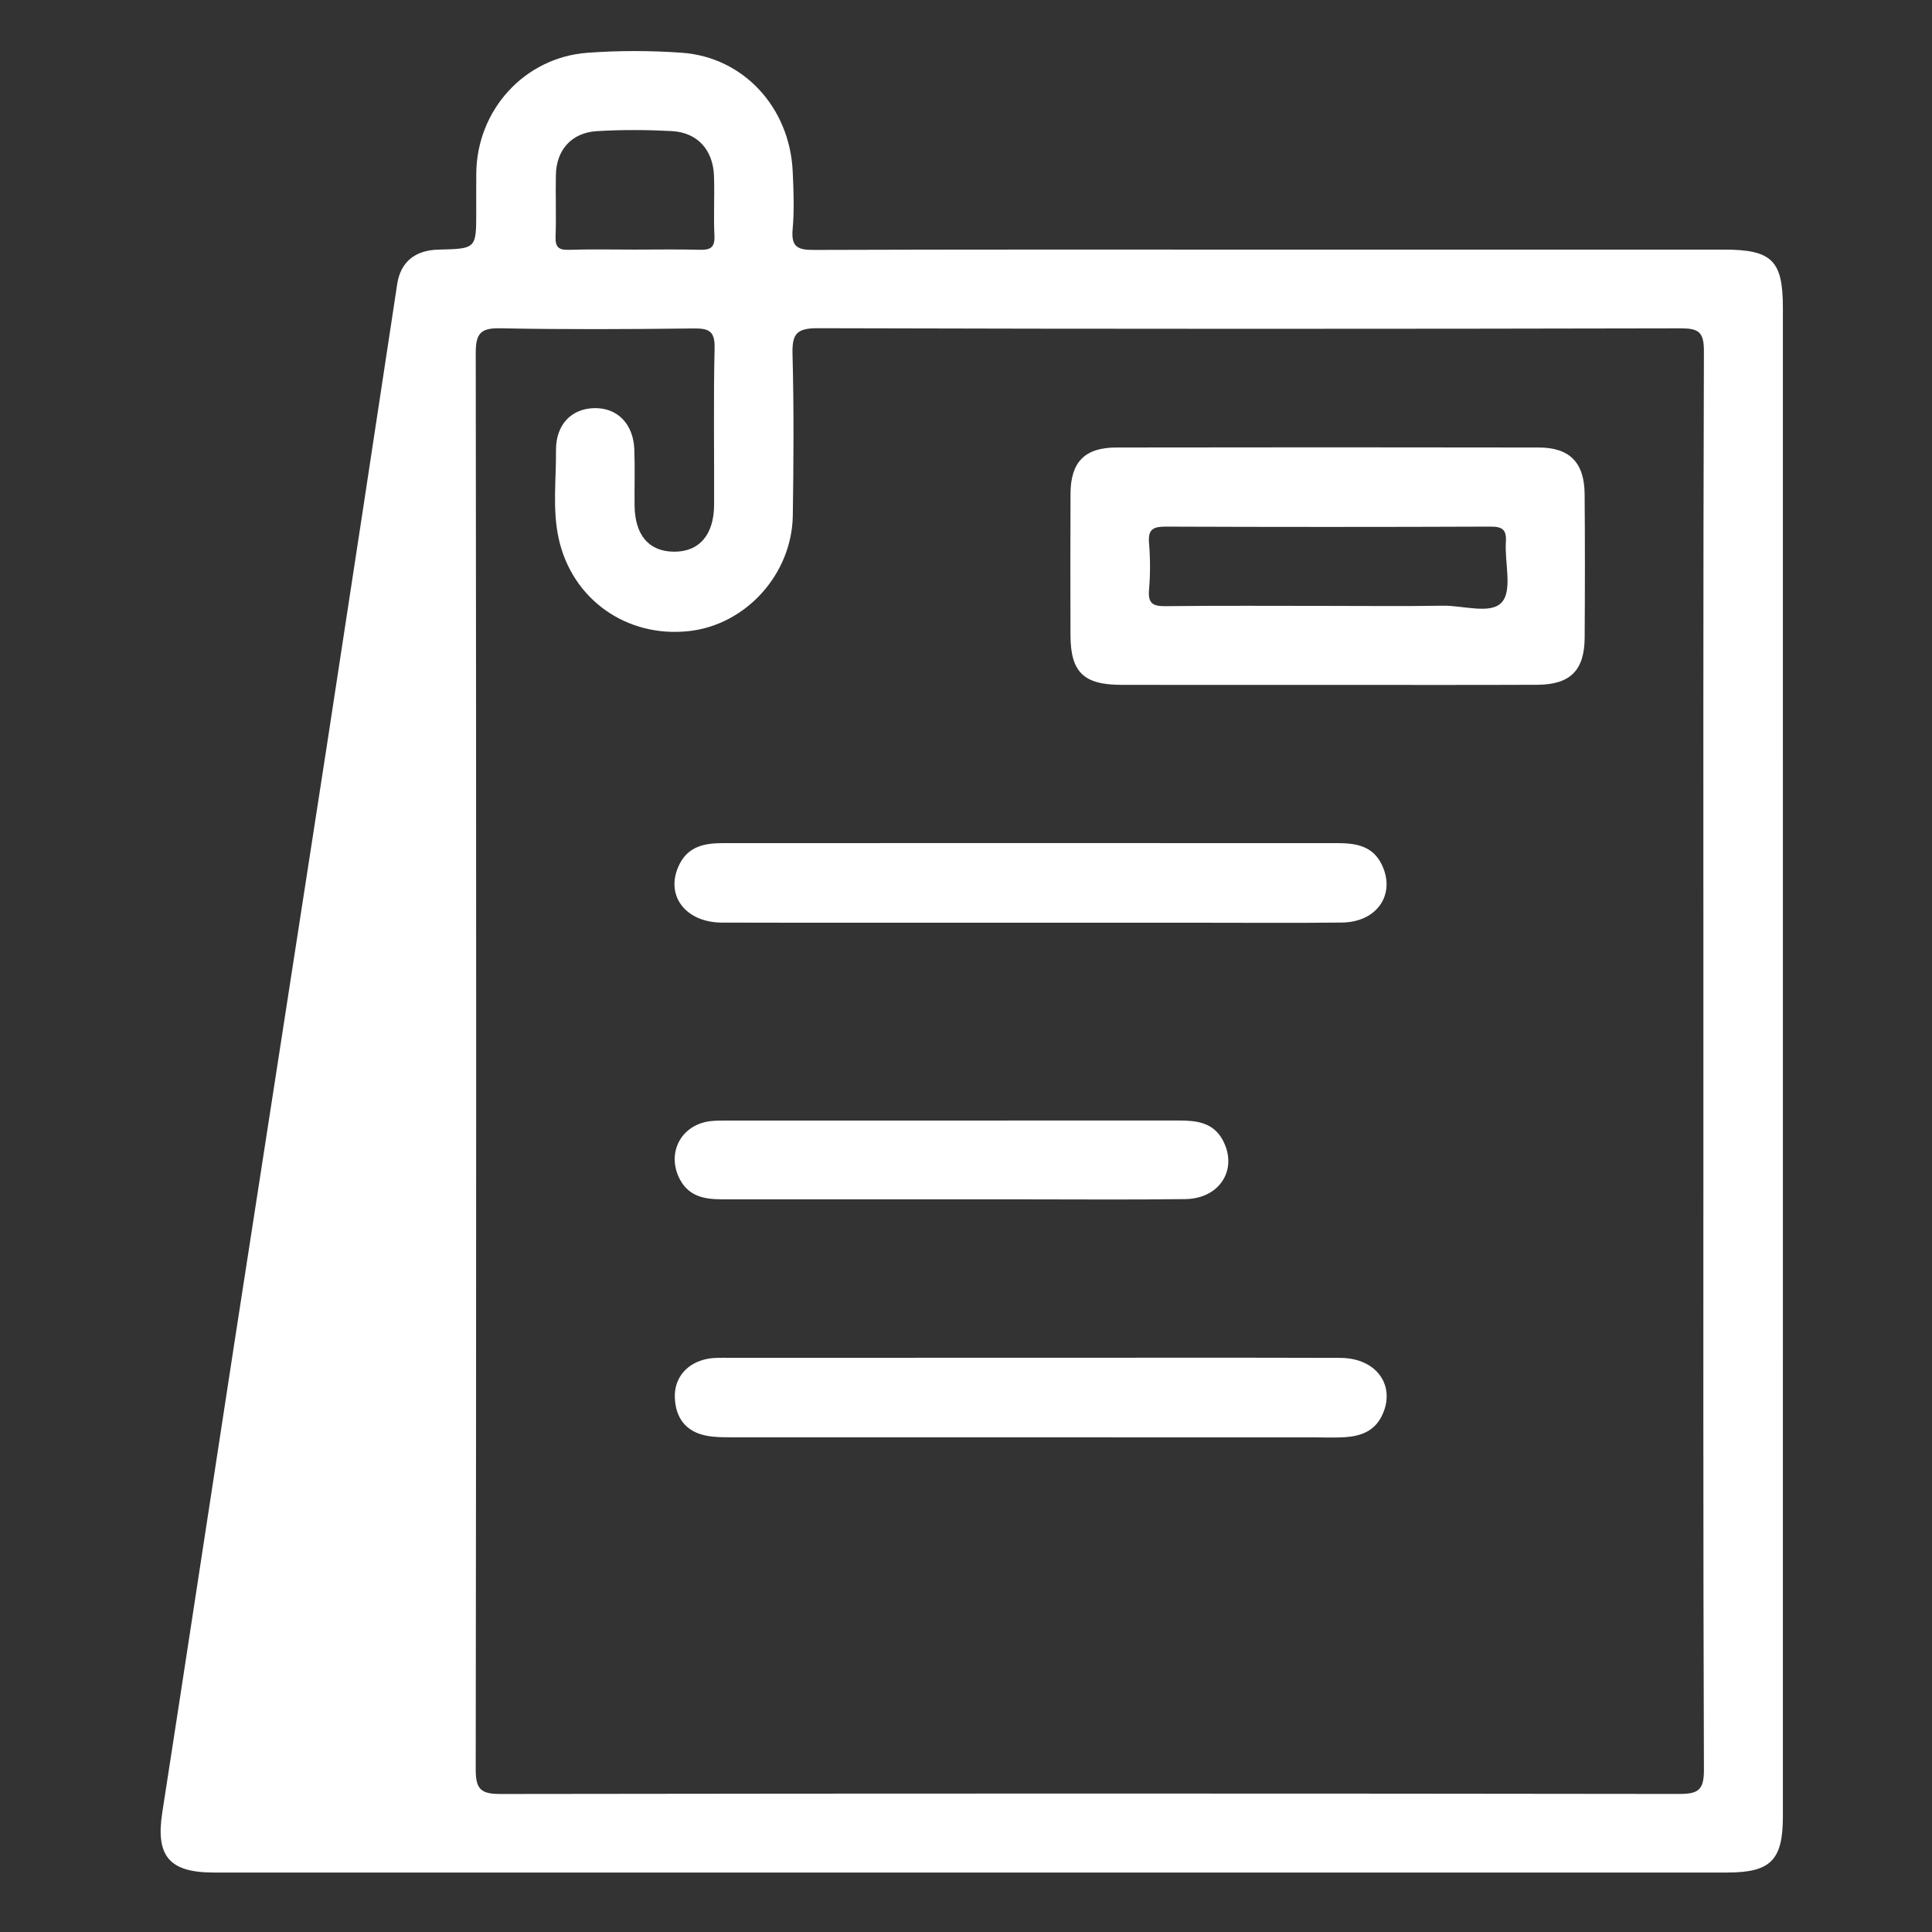 <?xml version="1.0" encoding="utf-8"?>
<!-- Generator: Adobe Illustrator 16.0.0, SVG Export Plug-In . SVG Version: 6.00 Build 0)  -->
<!DOCTYPE svg PUBLIC "-//W3C//DTD SVG 1.1//EN" "http://www.w3.org/Graphics/SVG/1.1/DTD/svg11.dtd">
<svg version="1.1" id="Layer_1" xmlns="http://www.w3.org/2000/svg" xmlns:xlink="http://www.w3.org/1999/xlink" x="0px" y="0px"
	 width="416.16px" height="416.16px" viewBox="0 0 416.16 416.16" enable-background="new 0 0 416.16 416.16" xml:space="preserve">
<rect x="0" y="0" width="416.16" height="416.16" fill="#333333" stroke="none"/>
<g>
	<path fill-rule="evenodd" clip-rule="evenodd" fill="#fff" d="M384.04,66.206c-0.001-10.084-2.395-12.438-12.616-12.438
		c-32.522-0.003-65.045-0.001-97.567-0.001c-32.83-0.001-65.661-0.047-98.491,0.069c-3.406,0.013-4.987-0.543-4.633-4.416
		c0.378-4.125,0.211-8.322,0.019-12.475c-0.636-13.782-10.576-24.627-23.873-25.581c-6.743-0.484-13.581-0.492-20.323,0.002
		c-13.579,0.995-23.818,12.324-23.964,25.929c-0.029,2.773-0.007,5.548-0.007,8.323c-0.001,7.961,0,7.961-8.104,8.149
		c-5.16,0.12-8.209,2.726-8.925,7.439c-5.04,33.191-10.068,66.384-15.177,99.565c-6.586,42.773-13.267,85.531-19.864,128.302
		c-5.212,33.789-10.318,67.594-15.564,101.377c-1.445,9.307,1.476,12.9,11.05,12.9c108.665,0.004,217.329,0.004,325.994,0.002
		c9.413,0,12.045-2.635,12.045-12.08c0.006-54.256,0.003-108.51,0.003-162.766C384.042,174.408,384.045,120.308,384.04,66.206z
		 M119.742,37.618c0.123-5.35,3.392-9.039,8.813-9.368c5.359-0.326,10.765-0.297,16.129-0.016c5.522,0.289,8.918,4.034,9.113,9.672
		c0.149,4.299-0.111,8.613,0.095,12.907c0.124,2.598-0.99,3.058-3.24,2.993c-4.607-0.131-9.221-0.039-13.832-0.04
		c-4.765,0-9.532-0.103-14.292,0.046c-2.195,0.068-2.938-0.584-2.856-2.826C119.833,46.536,119.641,42.074,119.742,37.618z
		 M361.656,386.422c-84.605-0.111-169.212-0.115-253.817,0.008c-4.147,0.006-5.373-0.916-5.367-5.25
		c0.132-101.711,0.13-203.424,0.005-305.137c-0.005-4.243,1.059-5.415,5.314-5.329c13.865,0.278,27.739,0.195,41.607,0.037
		c3.236-0.037,4.617,0.505,4.531,4.214c-0.261,11.244-0.064,22.498-0.108,33.748c-0.026,6.544-3.255,10.21-8.755,10.122
		c-5.34-0.085-8.317-3.609-8.378-9.98c-0.038-4.007,0.1-8.018-0.05-12.019c-0.205-5.523-3.646-9.003-8.571-8.924
		c-4.987,0.08-8.352,3.561-8.304,9.114c0.054,6.301-0.788,12.662,0.563,18.896c2.85,13.155,14.614,21.484,28.046,20.024
		c12.275-1.335,22.216-12.24,22.402-24.925c0.171-11.556,0.243-23.121-0.061-34.671c-0.111-4.274,0.731-5.666,5.395-5.652
		c61.951,0.18,123.904,0.159,185.855,0.028c3.934-0.008,5.08,0.763,5.065,4.94c-0.17,51.01-0.11,102.021-0.11,153.03
		c0,50.857-0.065,101.713,0.113,152.568C367.049,385.686,365.683,386.428,361.656,386.422z"/>
	<path fill-rule="evenodd" clip-rule="evenodd" fill="#fff" d="M155.548,198.734c22.179,0.054,44.356,0.019,66.534,0.02
		c11.705,0.002,23.41,0.003,35.114,0.002c10.628-0.001,21.255,0.092,31.881-0.037c7.555-0.091,11.589-6.063,8.604-12.395
		c-1.975-4.19-5.722-4.713-9.709-4.714c-25.104-0.009-50.209-0.006-75.313-0.006c-18.944,0-37.888-0.005-56.831,0.007
		c-3.827,0.002-7.42,0.56-9.416,4.456C143.075,192.583,147.422,198.714,155.548,198.734z"/>
	<path fill-rule="evenodd" clip-rule="evenodd" fill="#fff" d="M288.701,292.494c-22.177-0.068-44.354-0.023-66.531-0.025
		c-21.715-0.002-43.431-0.006-65.146,0.006c-1.536,0.002-3.106-0.064-4.601,0.215c-4.422,0.83-7.229,4.1-7.063,8.371
		c0.168,4.33,2.342,7.295,6.722,8.178c1.787,0.361,3.667,0.357,5.504,0.357c41.736,0.018,83.473,0.016,125.209,0.014
		c2.311,0,4.628,0.111,6.929-0.039c3.36-0.223,6.298-1.252,7.936-4.607C300.785,298.559,296.568,292.518,288.701,292.494z"/>
	<path fill-rule="evenodd" clip-rule="evenodd" fill="#fff" d="M155.487,258.336c16.488,0.006,32.976,0.002,49.463,0.004
		c4.777,0.002,9.554,0.004,14.331,0.002c12.019-0.002,24.039,0.109,36.056-0.051c7.438-0.1,11.358-6.443,8.082-12.643
		c-2.056-3.891-5.678-4.287-9.49-4.287c-32.667,0.002-65.334-0.002-98.001,0.016c-1.378,0-2.802,0.01-4.123,0.338
		c-5.645,1.404-8.084,7.18-5.346,12.34C148.42,257.75,151.811,258.336,155.487,258.336z"/>
	<path fill-rule="evenodd" clip-rule="evenodd" fill="#fff" d="M331.465,96.395c-30.335-0.052-60.669-0.051-91.003-0.001
		c-6.801,0.011-9.836,3.135-9.868,9.917c-0.048,10.163-0.037,20.325-0.008,30.488c0.022,7.972,2.802,10.706,10.936,10.722
		c14.628,0.028,29.256,0.008,43.885,0.006c15.244-0.003,30.488,0.045,45.732-0.023c7.1-0.031,10.157-3.1,10.203-10.136
		c0.064-10.317,0.08-20.634-0.008-30.95C341.277,99.643,338.122,96.406,331.465,96.395z M323.568,129.652
		c-2.329,2.799-8.366,0.745-12.776,0.819c-8.317,0.139-16.64,0.04-24.96,0.04c-11.557,0-23.113-0.079-34.667,0.059
		c-2.696,0.032-3.922-0.46-3.663-3.489c0.288-3.364,0.283-6.791,0.001-10.158c-0.255-3.055,1.046-3.496,3.71-3.486
		c23.266,0.09,46.532,0.092,69.798-0.003c2.57-0.01,3.535,0.601,3.36,3.29C324.084,121.148,325.791,126.983,323.568,129.652z"/>
</g>
</svg>

